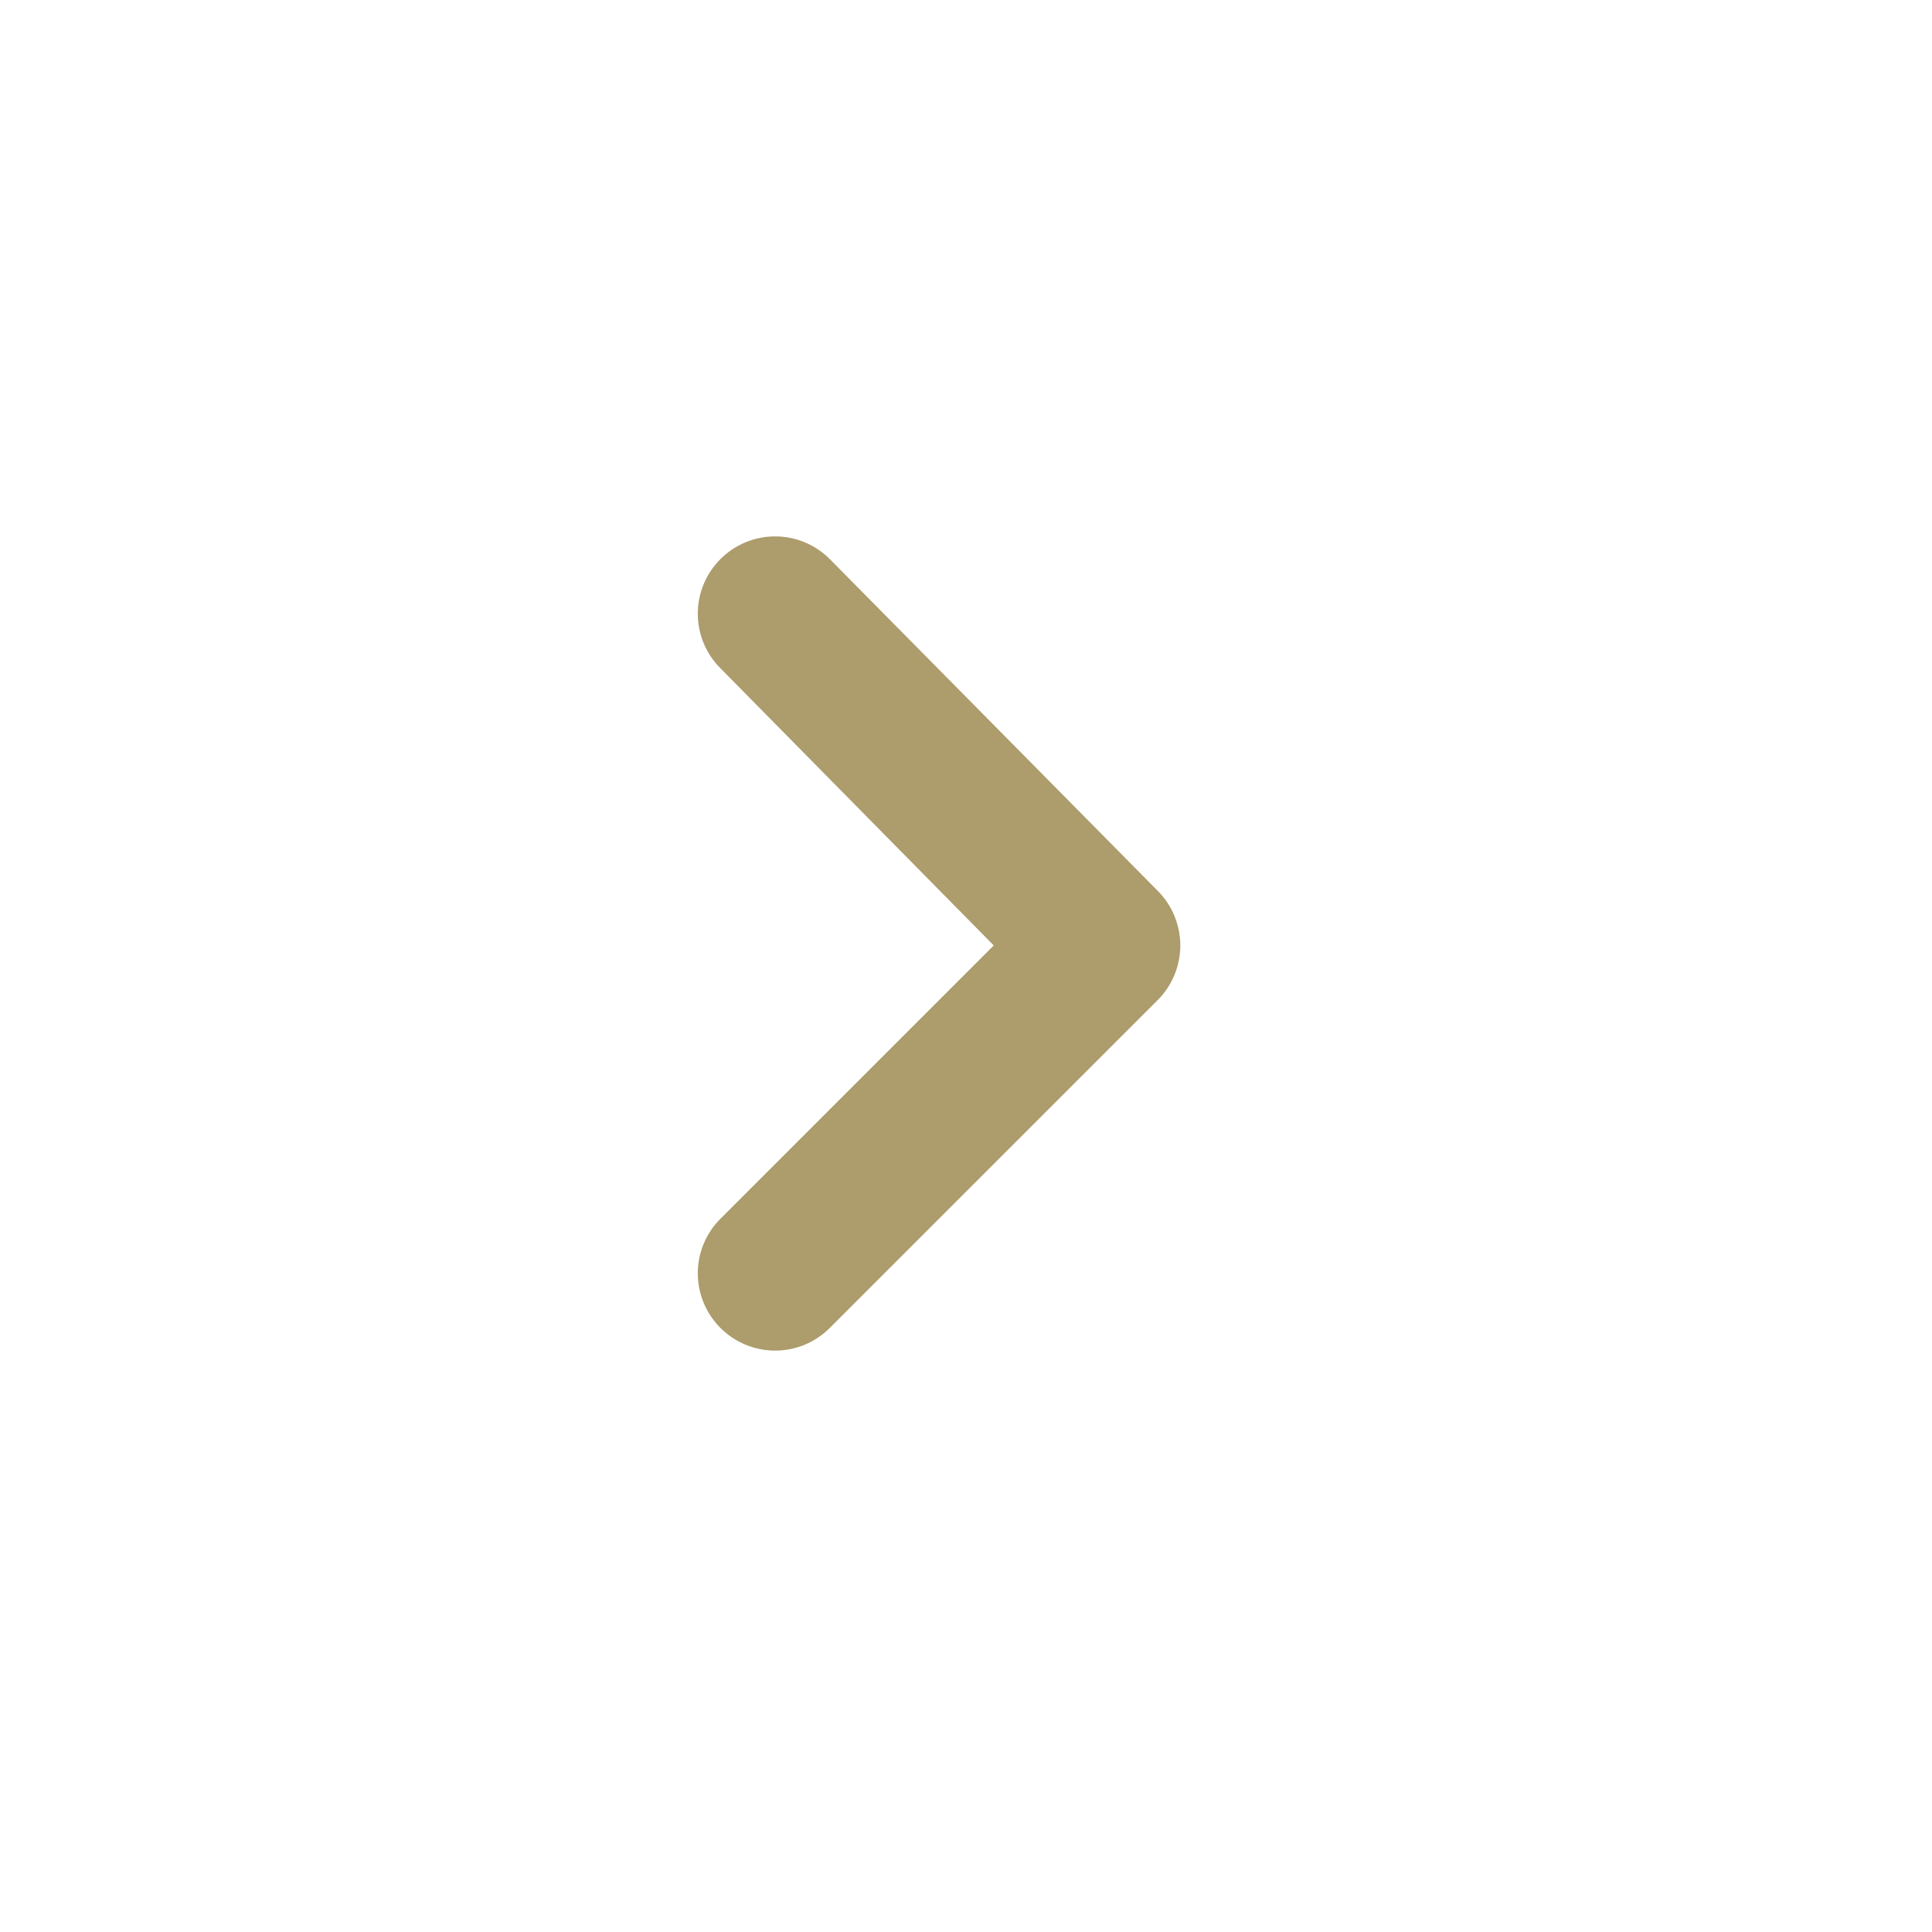 <svg width="28" height="28" viewBox="0 0 28 28" fill="none" xmlns="http://www.w3.org/2000/svg">
    <path
        d="M10.439 8.105C10.23 8.315 10.113 8.598 10.113 8.894C10.113 9.19 10.23 9.474 10.439 9.683L14.402 13.702L10.439 17.665C10.23 17.875 10.113 18.158 10.113 18.454C10.113 18.75 10.23 19.033 10.439 19.243C10.543 19.348 10.667 19.431 10.803 19.488C10.94 19.545 11.086 19.574 11.234 19.574C11.381 19.574 11.528 19.545 11.664 19.488C11.8 19.431 11.924 19.348 12.028 19.243L16.775 14.497C16.88 14.393 16.963 14.269 17.02 14.133C17.076 13.996 17.106 13.85 17.106 13.702C17.106 13.554 17.076 13.408 17.02 13.272C16.963 13.135 16.88 13.011 16.775 12.907L12.028 8.105C11.924 8 11.8 7.917 11.664 7.86C11.528 7.803 11.381 7.774 11.234 7.774C11.086 7.774 10.94 7.803 10.803 7.86C10.667 7.917 10.543 8 10.439 8.105Z"
        fill="#AD9C6C" />
</svg>
    